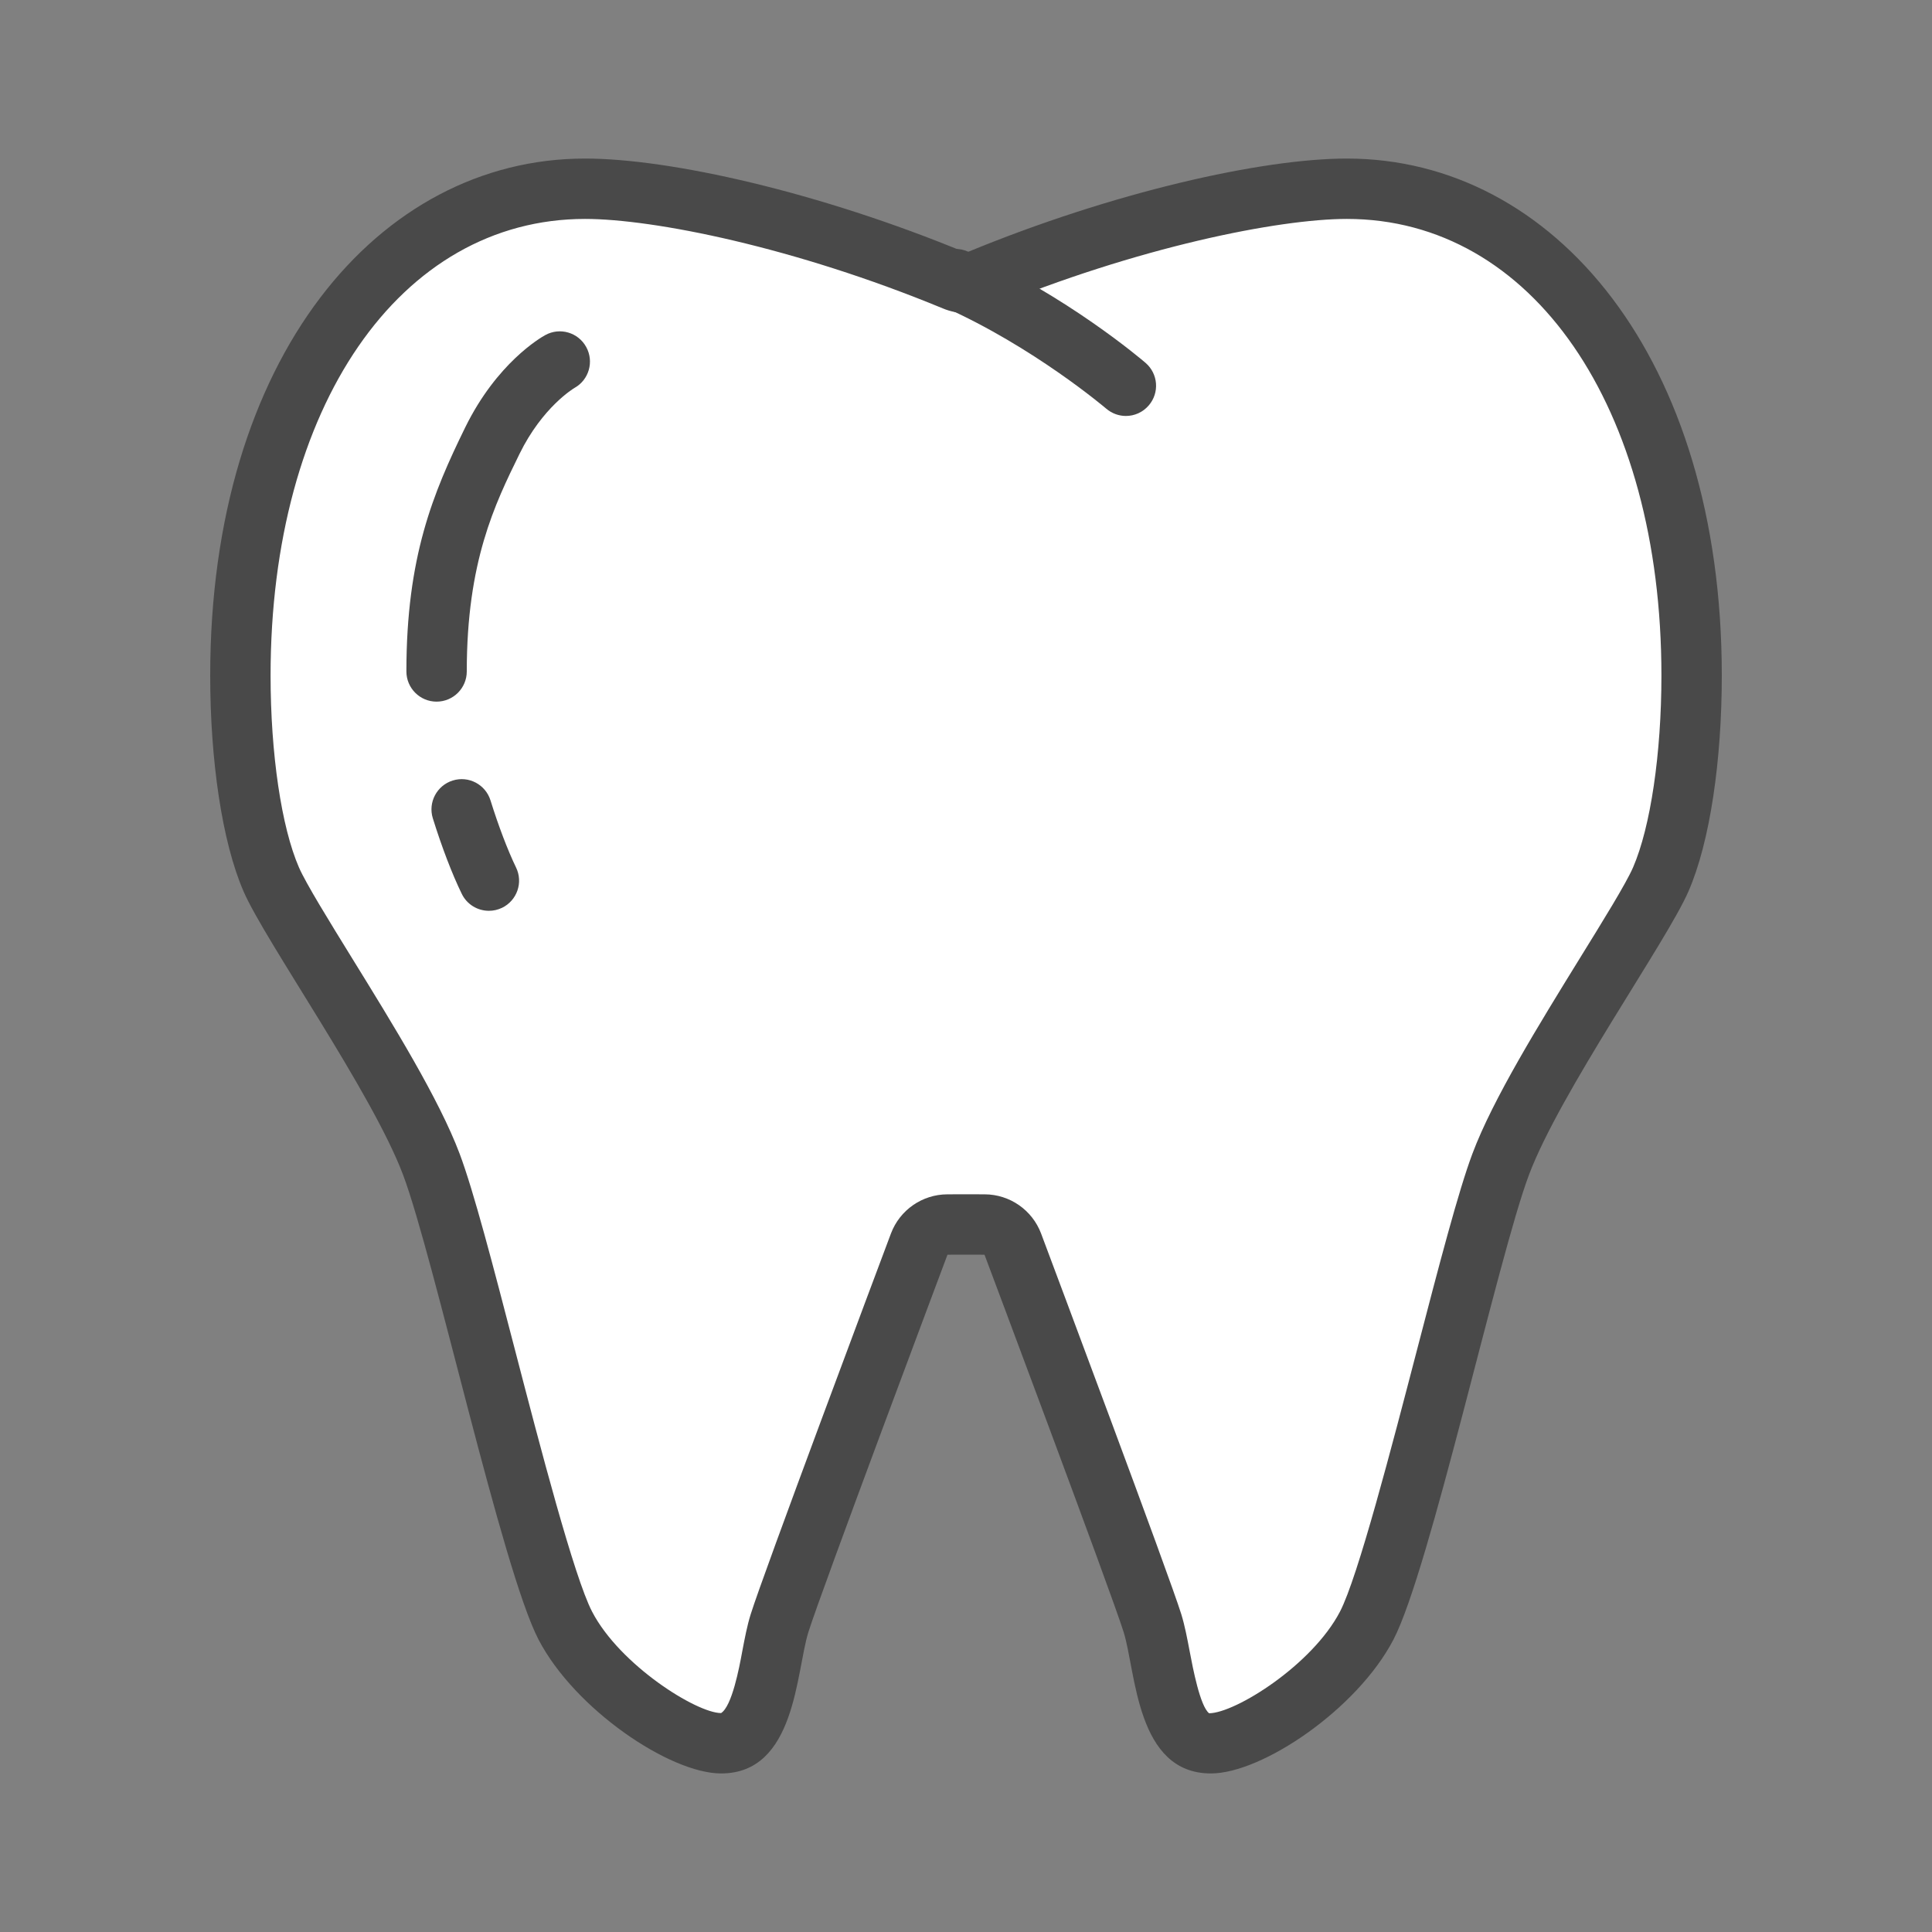 <?xml version="1.0" encoding="UTF-8"?>
<svg width="60px" height="60px" viewBox="0 0 60 60" version="1.1" xmlns="http://www.w3.org/2000/svg" xmlns:xlink="http://www.w3.org/1999/xlink">
    <rect x="0" y="0" width="60" height="60" fill="#808080" stroke="none"/>
    <!-- Generator: Sketch 60.1 (88133) - https://sketch.com -->
    <title>치과 60*60</title>
    <desc>Created with Sketch.</desc>
    <g id="치과-60*60" stroke="none" stroke-width="1" fill="none" fill-rule="evenodd">
        <g id="Group-13">
            <polygon id="Fill-1" points="0 60 60 60 60 0.002 0 0.002"></polygon>
            <g id="Group-12" transform="translate(5.625, 3.75)">
                <path d="M31.981,50.389 C31.068,50.389 30.745,49.526 30.402,47.715 C30.326,47.306 30.252,46.941 30.166,46.661 C29.78,45.42 25.989,35.318 25.827,34.886 C25.691,34.523 25.342,34.281 24.952,34.279 L23.797,34.279 C23.407,34.281 23.06,34.523 22.921,34.886 C22.762,35.318 18.971,45.42 18.582,46.663 C18.496,46.941 18.425,47.306 18.348,47.713 C18.005,49.526 17.682,50.389 16.769,50.389 C15.639,50.389 12.965,48.718 11.932,46.738 C11.326,45.578 10.293,41.606 9.462,38.417 C8.81,35.903 8.191,33.531 7.771,32.41 C7.165,30.795 5.755,28.515 4.514,26.503 C3.759,25.279 3.044,24.124 2.8,23.561 C2.199,22.181 1.841,19.813 1.841,17.228 C1.841,8.47 6.342,2.111 12.545,2.111 C14.825,2.111 19.256,2.995 24.016,4.963 C24.131,5.012 24.252,5.036 24.374,5.036 C24.496,5.036 24.618,5.012 24.734,4.963 C29.495,2.995 33.925,2.111 36.204,2.111 C42.408,2.111 46.91,8.47 46.91,17.228 C46.91,19.815 46.552,22.183 45.952,23.561 C45.706,24.124 44.994,25.277 44.24,26.5 C42.995,28.511 41.585,30.793 40.979,32.41 C40.557,33.531 39.941,35.903 39.286,38.413 C38.457,41.605 37.424,45.578 36.819,46.738 C35.784,48.716 33.112,50.389 31.981,50.389" id="Fill-2" fill="#FFFFFF"></path>
                <path d="M36.204,1.174 C33.581,1.174 28.945,2.207 24.374,4.099 C19.805,2.207 15.17,1.174 12.545,1.174 C6.115,1.174 0.903,7.372 0.903,17.229 C0.903,19.847 1.267,22.387 1.94,23.936 C2.613,25.485 5.932,30.178 6.894,32.739 C7.856,35.301 9.972,45.008 11.101,47.171 C12.228,49.335 15.181,51.326 16.769,51.326 C19.092,51.326 19.094,48.172 19.479,46.941 C19.861,45.709 23.8,35.216 23.8,35.216 L24.374,35.214 L24.95,35.216 C24.95,35.216 28.889,45.709 29.272,46.941 C29.656,48.172 29.658,51.326 31.981,51.326 C33.569,51.326 36.52,49.335 37.649,47.171 C38.778,45.008 40.895,35.301 41.857,32.739 C42.819,30.178 46.136,25.485 46.81,23.936 C47.486,22.387 47.847,19.847 47.847,17.229 C47.847,7.372 42.635,1.174 36.204,1.174 M36.204,3.049 C41.954,3.049 45.972,8.878 45.972,17.229 C45.972,19.656 45.633,21.939 45.091,23.188 C44.874,23.689 44.144,24.868 43.439,26.008 C42.175,28.058 40.739,30.379 40.102,32.079 C39.665,33.246 39.069,35.531 38.38,38.177 C37.604,41.156 36.545,45.236 35.988,46.303 C35.122,47.962 32.739,49.451 31.925,49.457 C31.644,49.237 31.419,48.049 31.323,47.541 C31.244,47.128 31.171,46.738 31.062,46.384 C30.674,45.137 27.11,35.636 26.707,34.558 C26.431,33.827 25.734,33.343 24.954,33.341 L24.37,33.339 L23.797,33.341 C23.017,33.343 22.319,33.827 22.044,34.558 C21.639,35.636 18.076,45.137 17.688,46.384 C17.577,46.738 17.504,47.128 17.425,47.541 C17.332,48.049 17.107,49.237 16.769,49.451 C16.01,49.451 13.627,47.962 12.764,46.303 C12.207,45.236 11.144,41.158 10.37,38.179 C9.682,35.531 9.087,33.246 8.649,32.079 C8.009,30.379 6.575,28.058 5.309,26.008 C4.606,24.868 3.877,23.689 3.659,23.188 C3.115,21.939 2.778,19.656 2.778,17.229 C2.778,8.878 6.794,3.049 12.545,3.049 C14.662,3.049 19.04,3.919 23.658,5.829 C23.889,5.925 24.132,5.974 24.374,5.974 C24.618,5.974 24.862,5.925 25.092,5.829 C29.709,3.919 34.089,3.049 36.204,3.049" id="Fill-4" fill="#494949"></path>
                <path d="M9.559,24.536 C9.21,24.536 8.876,24.341 8.715,24.008 C8.413,23.389 8.095,22.554 7.817,21.664 C7.663,21.169 7.941,20.644 8.434,20.49 C8.931,20.334 9.454,20.614 9.608,21.107 C9.855,21.9 10.144,22.659 10.401,23.19 C10.628,23.655 10.433,24.216 9.968,24.442 C9.835,24.506 9.696,24.536 9.559,24.536" id="Fill-6" fill="#494949"></path>
                <path d="M7.933,18.04 C7.416,18.04 6.996,17.62 6.996,17.102 C6.996,13.547 7.822,11.567 8.822,9.525 C9.803,7.525 11.158,6.739 11.308,6.657 C11.762,6.405 12.334,6.574 12.581,7.028 C12.829,7.48 12.666,8.046 12.217,8.297 C12.188,8.314 11.22,8.893 10.508,10.348 C9.739,11.916 8.871,13.694 8.871,17.102 C8.871,17.62 8.451,18.04 7.933,18.04" id="Fill-8" fill="#494949"></path>
                <path d="M29.341,9.168 C29.125,9.168 28.908,9.093 28.73,8.941 C28.707,8.923 26.472,7.019 23.671,5.774 C23.198,5.564 22.985,5.011 23.195,4.537 C23.404,4.064 23.958,3.853 24.43,4.061 C27.492,5.42 29.853,7.434 29.952,7.52 C30.344,7.858 30.389,8.448 30.051,8.84 C29.866,9.056 29.605,9.168 29.341,9.168" id="Fill-10" fill="#494949"></path>
            </g>
        </g>
    </g>
</svg>